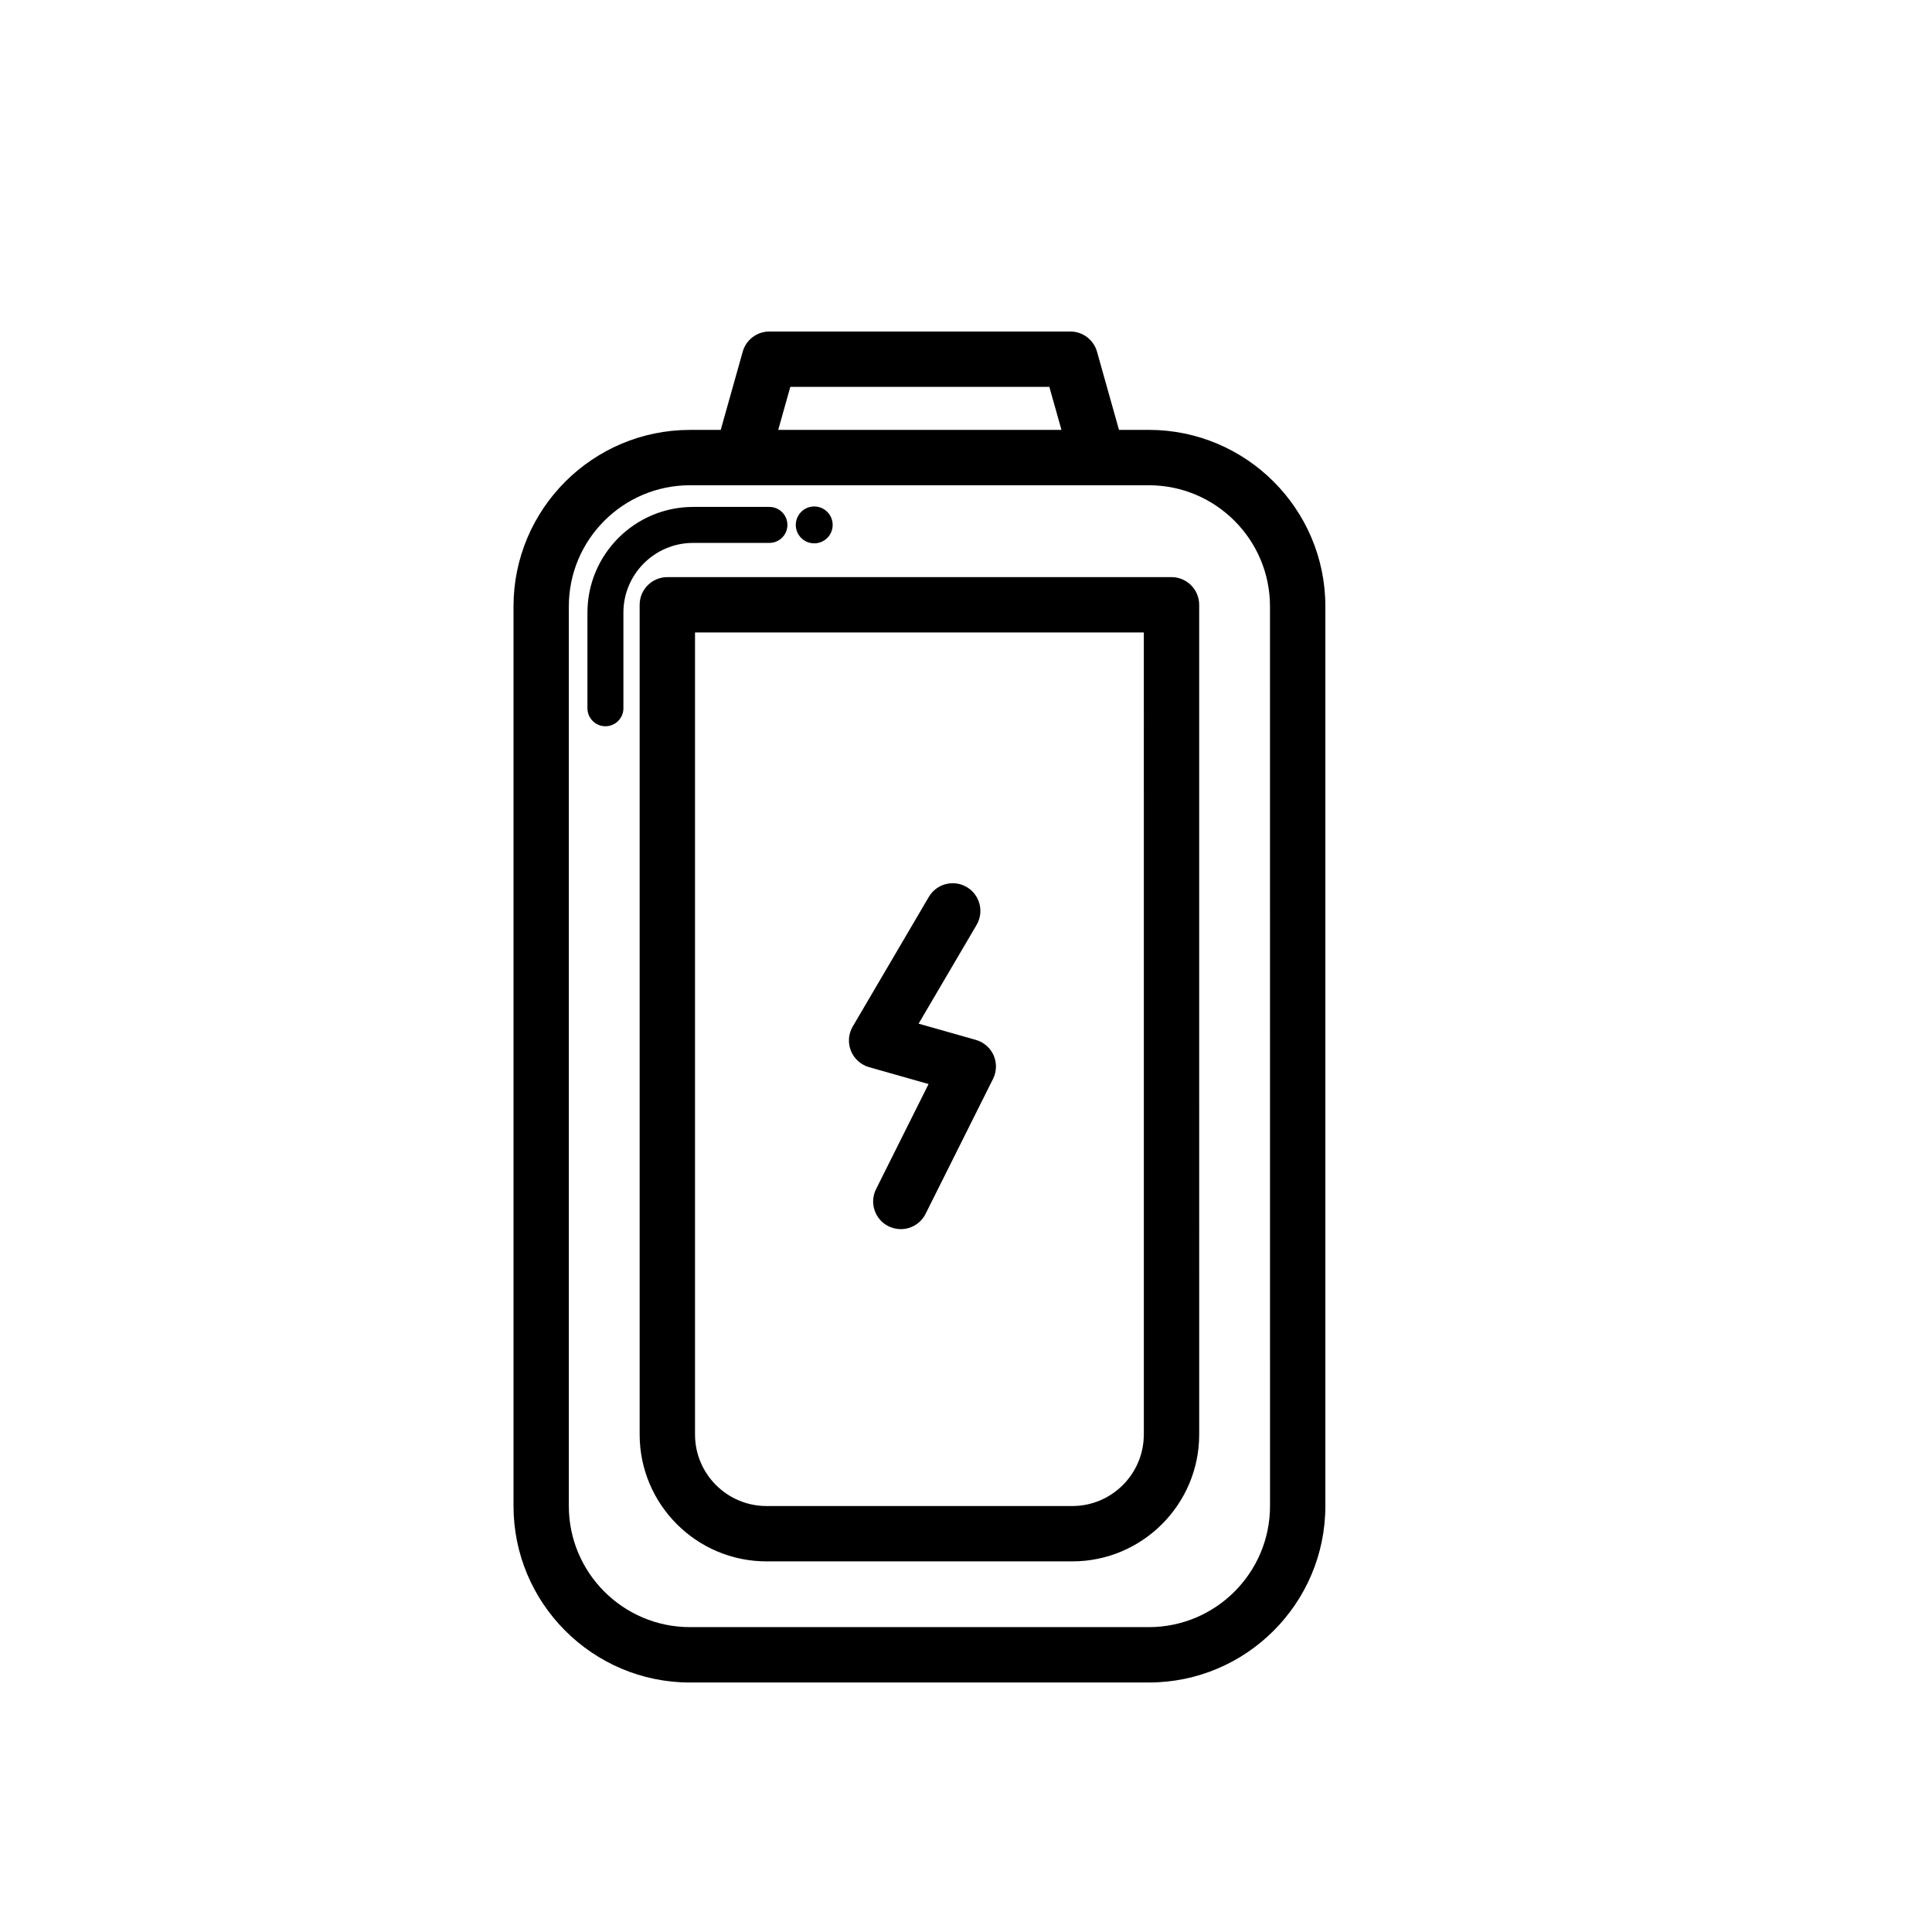 <?xml version="1.0" encoding="UTF-8"?>
<!-- The Best Svg Icon site in the world: iconSvg.co, Visit us! https://iconsvg.co -->
<svg fill="#000000" width="800px" height="800px" version="1.1" viewBox="144 144 512 512" xmlns="http://www.w3.org/2000/svg">
 <path d="m448.46 257.93h-7.914l-5.828-20.723c-0.891-3.164-3.777-5.352-7.062-5.352h-79.77c-3.281 0-6.172 2.18-7.059 5.352l-5.828 20.723h-8.141c-25.789 0-46.773 20.988-46.773 46.773v238.41c0 25.789 20.984 46.77 46.773 46.77l121.6-0.004c25.797 0 46.777-20.98 46.777-46.77v-238.42c0-25.785-20.98-46.766-46.777-46.766zm-95.02-11.402h68.648l3.211 11.402h-75.062zm127.13 296.58c0 17.699-14.398 32.098-32.113 32.098h-121.61c-17.703 0-32.102-14.398-32.102-32.098v-238.41c0-17.703 14.398-32.102 32.102-32.102h121.6c17.715 0 32.113 14.398 32.113 32.102zm-171.36-236.75v25.34c0 2.637-2.137 4.766-4.766 4.766s-4.766-2.133-4.766-4.766v-25.34c0-15.453 12.57-28.016 28.016-28.016h20.211c2.629 0 4.766 2.133 4.766 4.766 0 2.629-2.137 4.766-4.766 4.766h-20.211c-10.199 0-18.484 8.289-18.484 18.484zm45.684-23.25c0-2.699 2.18-4.887 4.887-4.887 2.699 0 4.883 2.188 4.883 4.887s-2.18 4.883-4.883 4.883c-2.703 0-4.887-2.188-4.887-4.883zm99.566 13.836h-133.61c-4.051 0-7.336 3.285-7.336 7.336v219.88c0 18.535 15.078 33.621 33.625 33.621h81.039c18.535 0 33.621-15.086 33.621-33.621l-0.004-219.88c0-4.051-3.285-7.336-7.336-7.336zm-7.34 227.22c0 10.445-8.5 18.949-18.949 18.949h-81.031c-10.453 0-18.953-8.504-18.953-18.949v-212.55h118.94l0.004 212.55zm-77.617-101.68c-0.84-2.106-0.676-4.488 0.48-6.449l20.168-34.355c2.051-3.492 6.566-4.656 10.035-2.609 3.496 2.047 4.664 6.543 2.621 10.039l-15.367 26.172 15.168 4.301c2.102 0.594 3.828 2.098 4.711 4.09 0.875 1.996 0.82 4.293-0.156 6.246l-17.871 35.754c-1.285 2.574-3.875 4.062-6.57 4.062-1.102 0-2.223-0.258-3.273-0.77-3.621-1.812-5.094-6.219-3.281-9.844l13.914-27.84-15.77-4.473c-2.184-0.629-3.961-2.219-4.809-4.324z"/>
</svg>